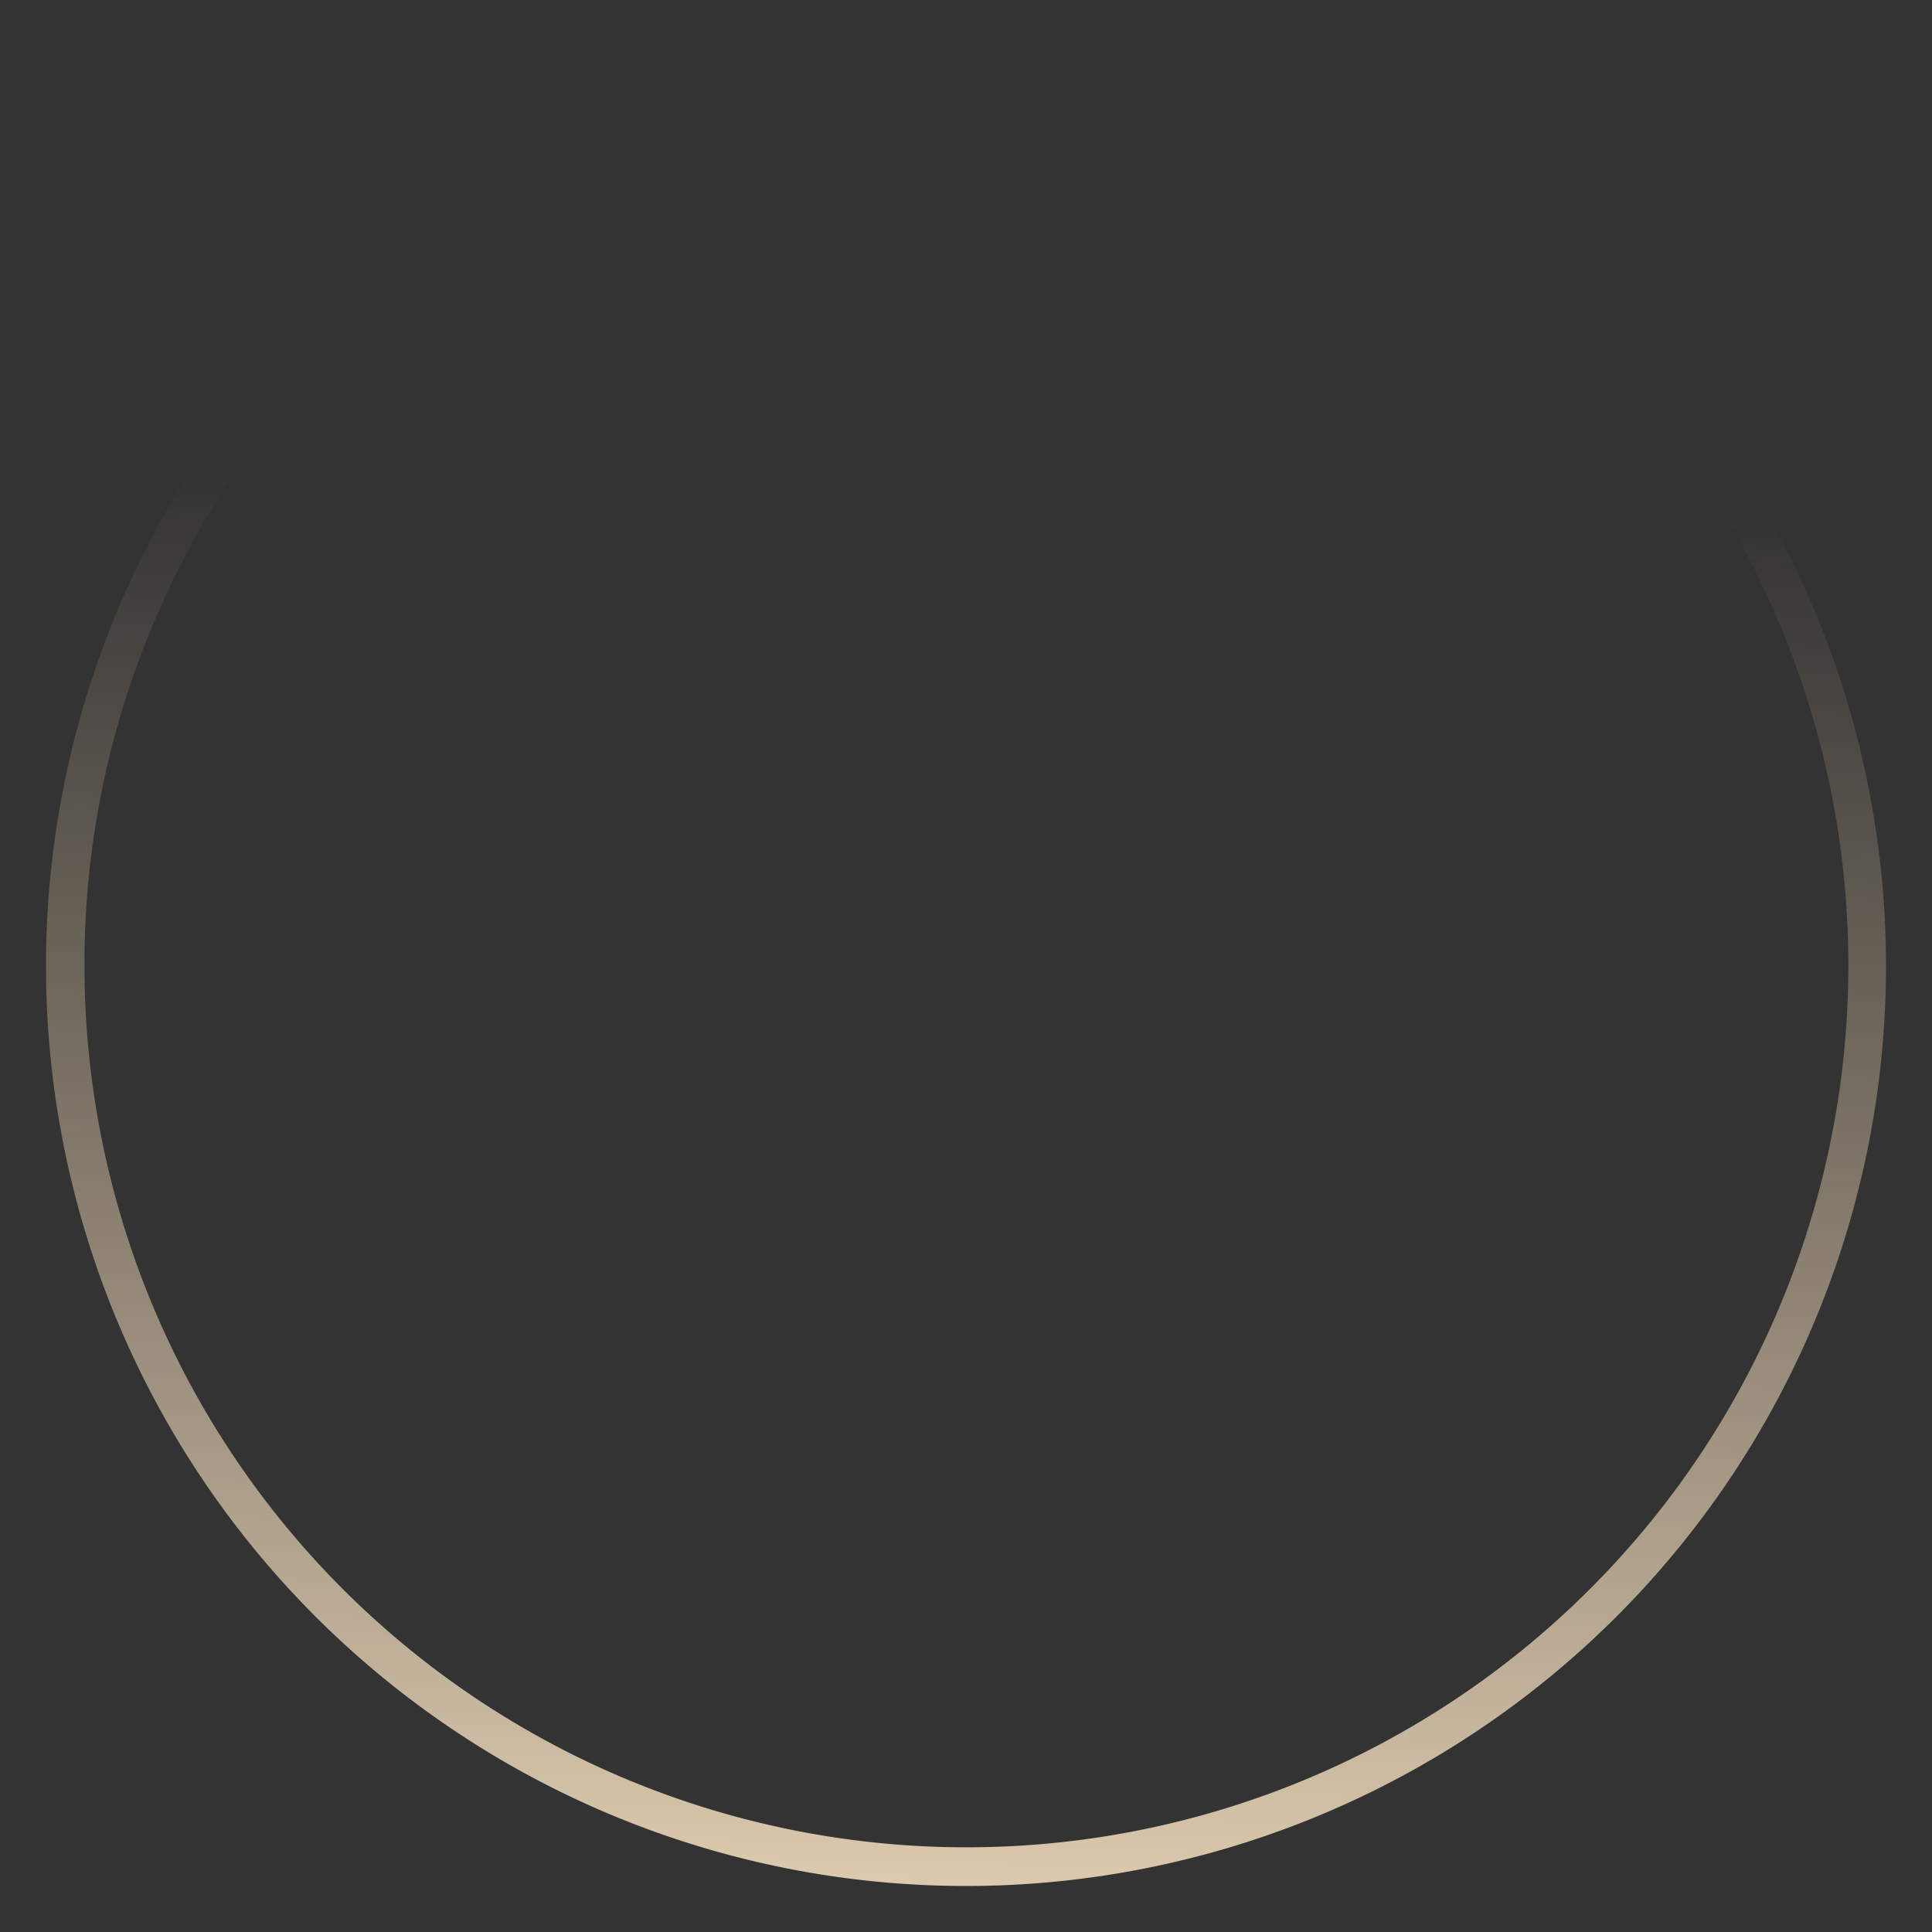 <svg xmlns="http://www.w3.org/2000/svg" xmlns:xlink="http://www.w3.org/1999/xlink" width="42" height="42" viewBox="0 0 42 42"><rect x="0" y="0" width="42" height="42" fill="#333333" stroke="none"/><defs><linearGradient id="a" x1="0.5" y1="1.154" x2="0.525" y2="0.238" gradientUnits="objectBoundingBox"><stop offset="0" stop-color="#ffe9c9"/><stop offset="1" stop-color="#eed4b1" stop-opacity="0"/></linearGradient></defs><g transform="translate(-55 -45)"><rect width="42" height="42" transform="translate(55 45)" fill="none"/><path d="M0,20A20,20,0,1,1,20,40,20,20,0,0,1,0,20Zm.836,0a19.172,19.172,0,0,0,36.828,7.459A19.165,19.165,0,0,0,6.449,6.449,19.078,19.078,0,0,0,.836,20Z" transform="translate(56 46)" fill="url(#a)"/></g></svg>